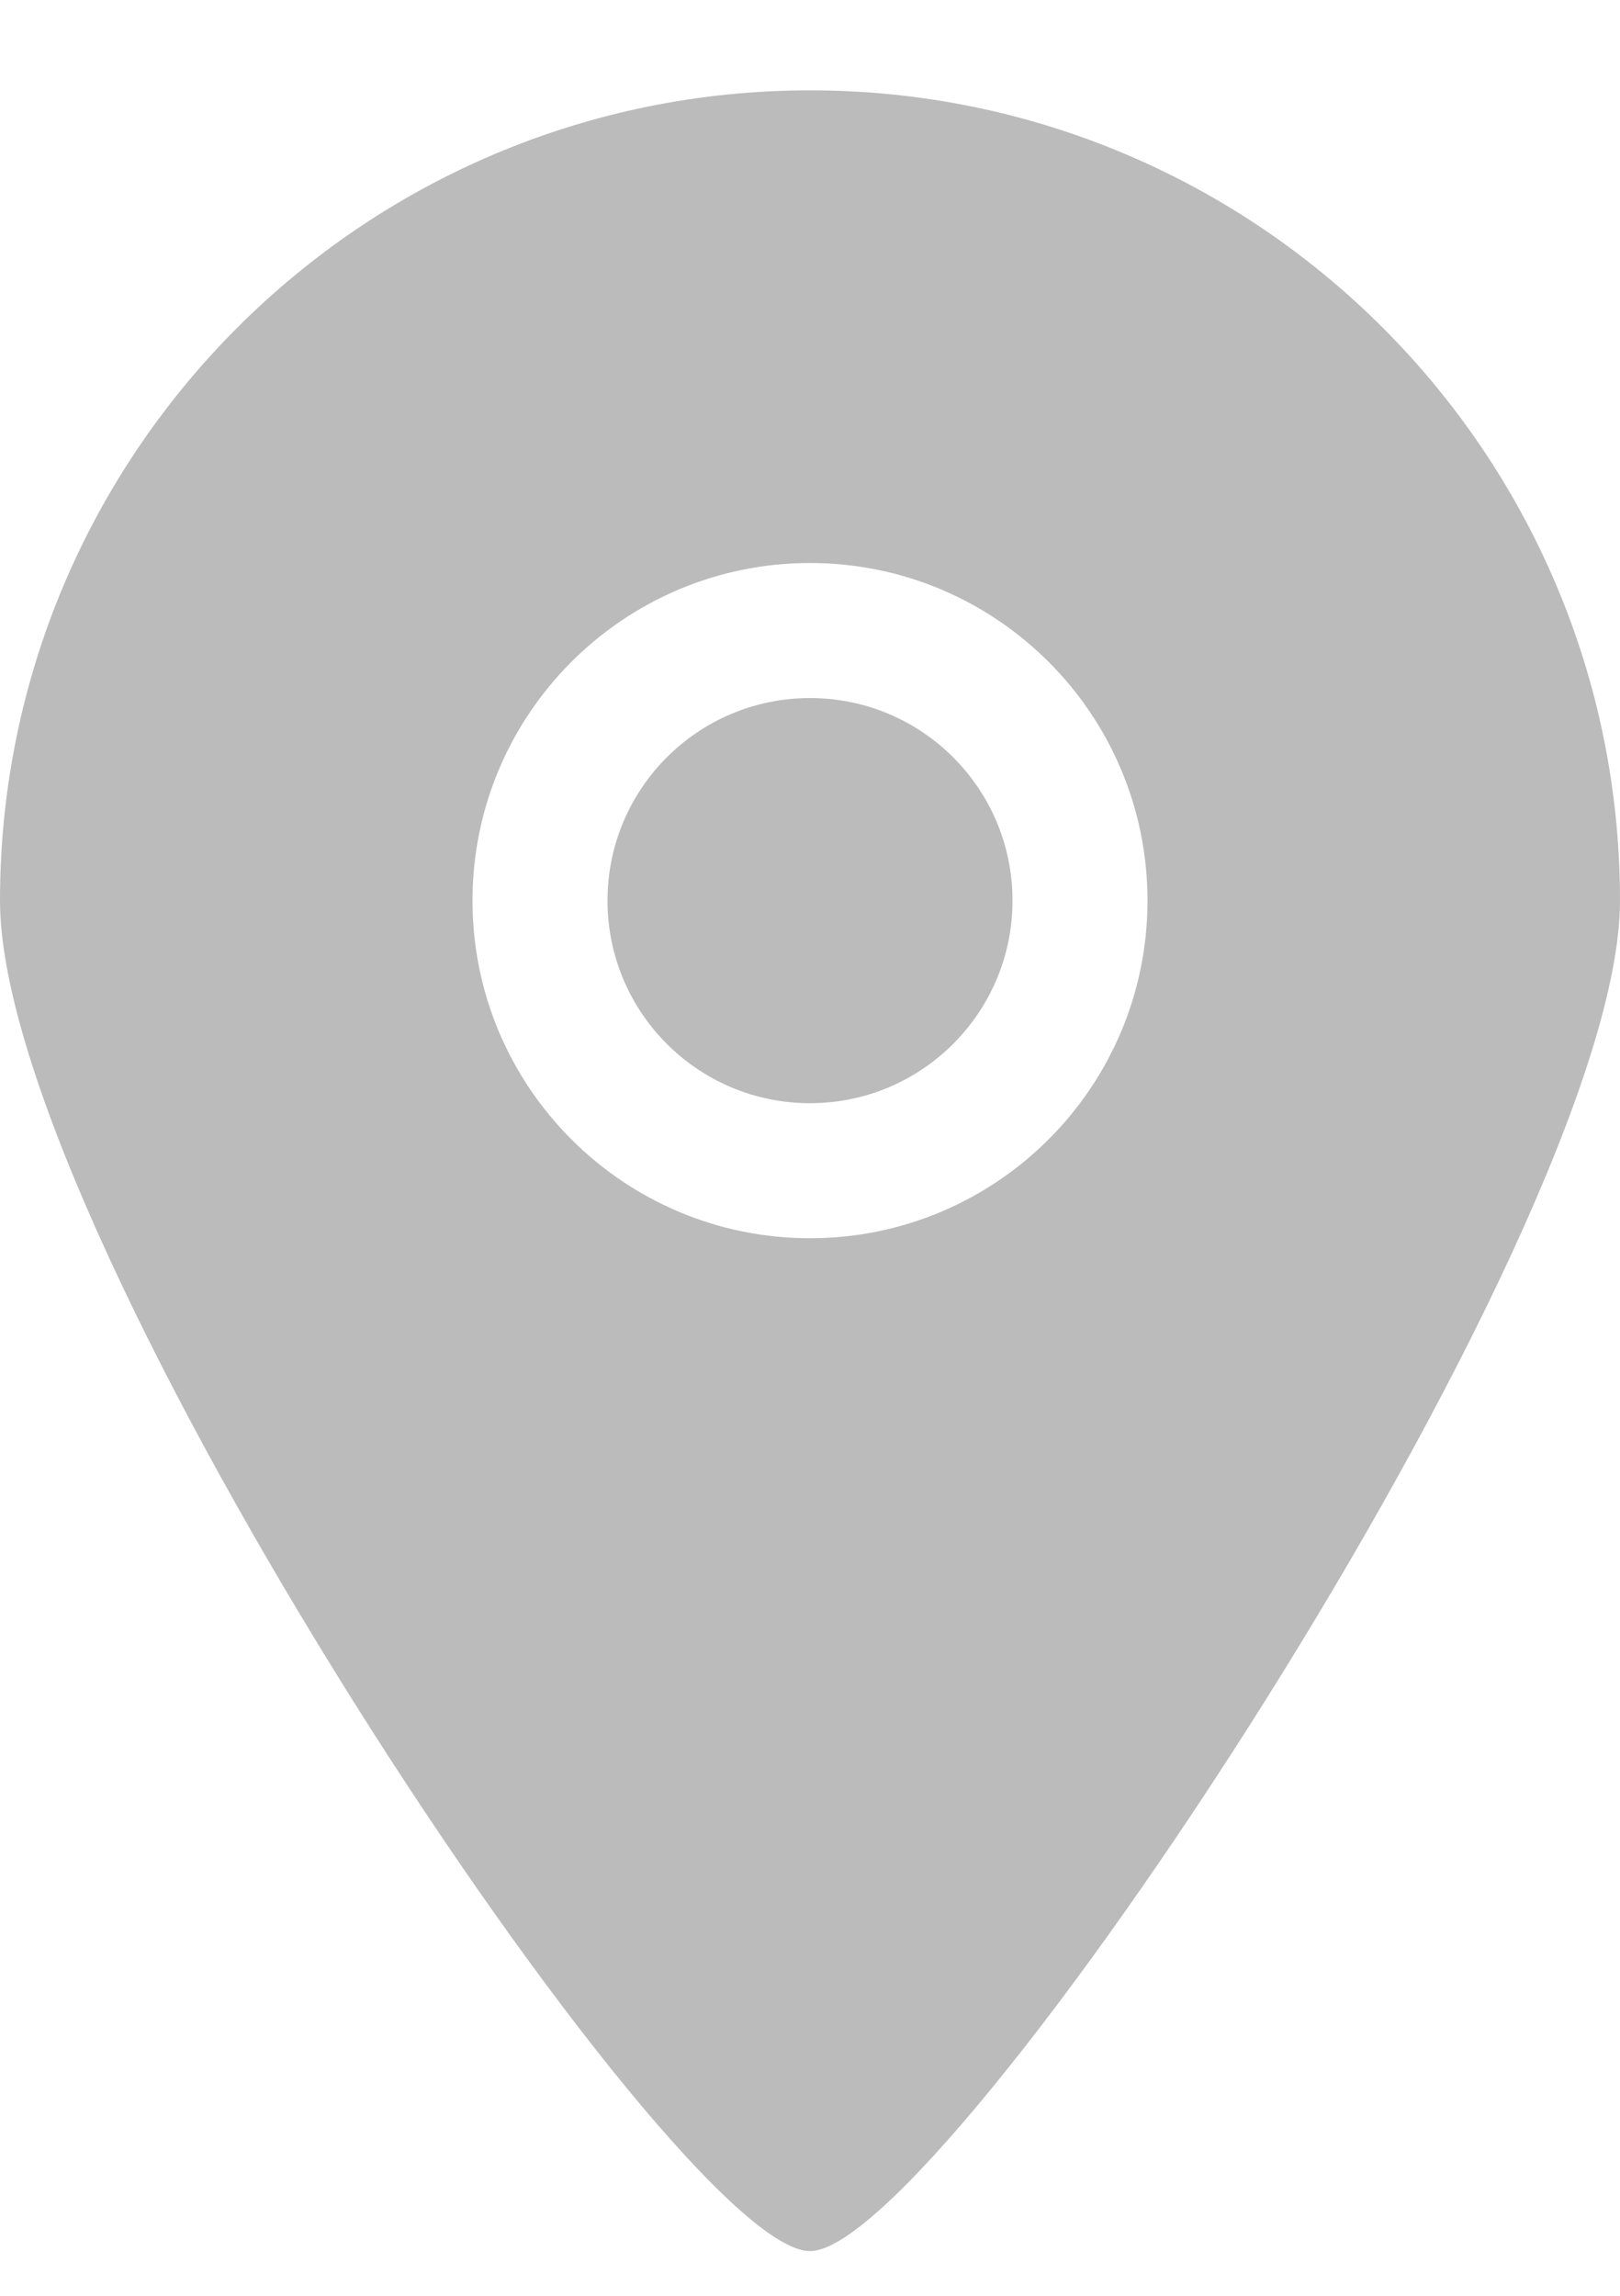 <svg width="12" height="17" viewBox="0 0 12 17" fill="none" xmlns="http://www.w3.org/2000/svg">
<path fill-rule="evenodd" clip-rule="evenodd" d="M6 5.169C5.171 5.169 4.5 5.84 4.5 6.669C4.5 7.497 5.171 8.169 6 8.169C6.829 8.169 7.5 7.497 7.5 6.669C7.5 5.84 6.829 5.169 6 5.169ZM6 9.169C4.62 9.169 3.5 8.05 3.5 6.669C3.5 5.288 4.62 4.169 6 4.169C7.38 4.169 8.5 5.288 8.5 6.669C8.5 8.05 7.38 9.169 6 9.169ZM6 0.669C2.687 0.669 0 3.355 0 6.669C0 9.178 5.003 16.674 6 16.669C6.982 16.674 12 9.144 12 6.669C12 3.355 9.313 0.669 6 0.669Z" fill="#BBBBBB"/>
</svg>
